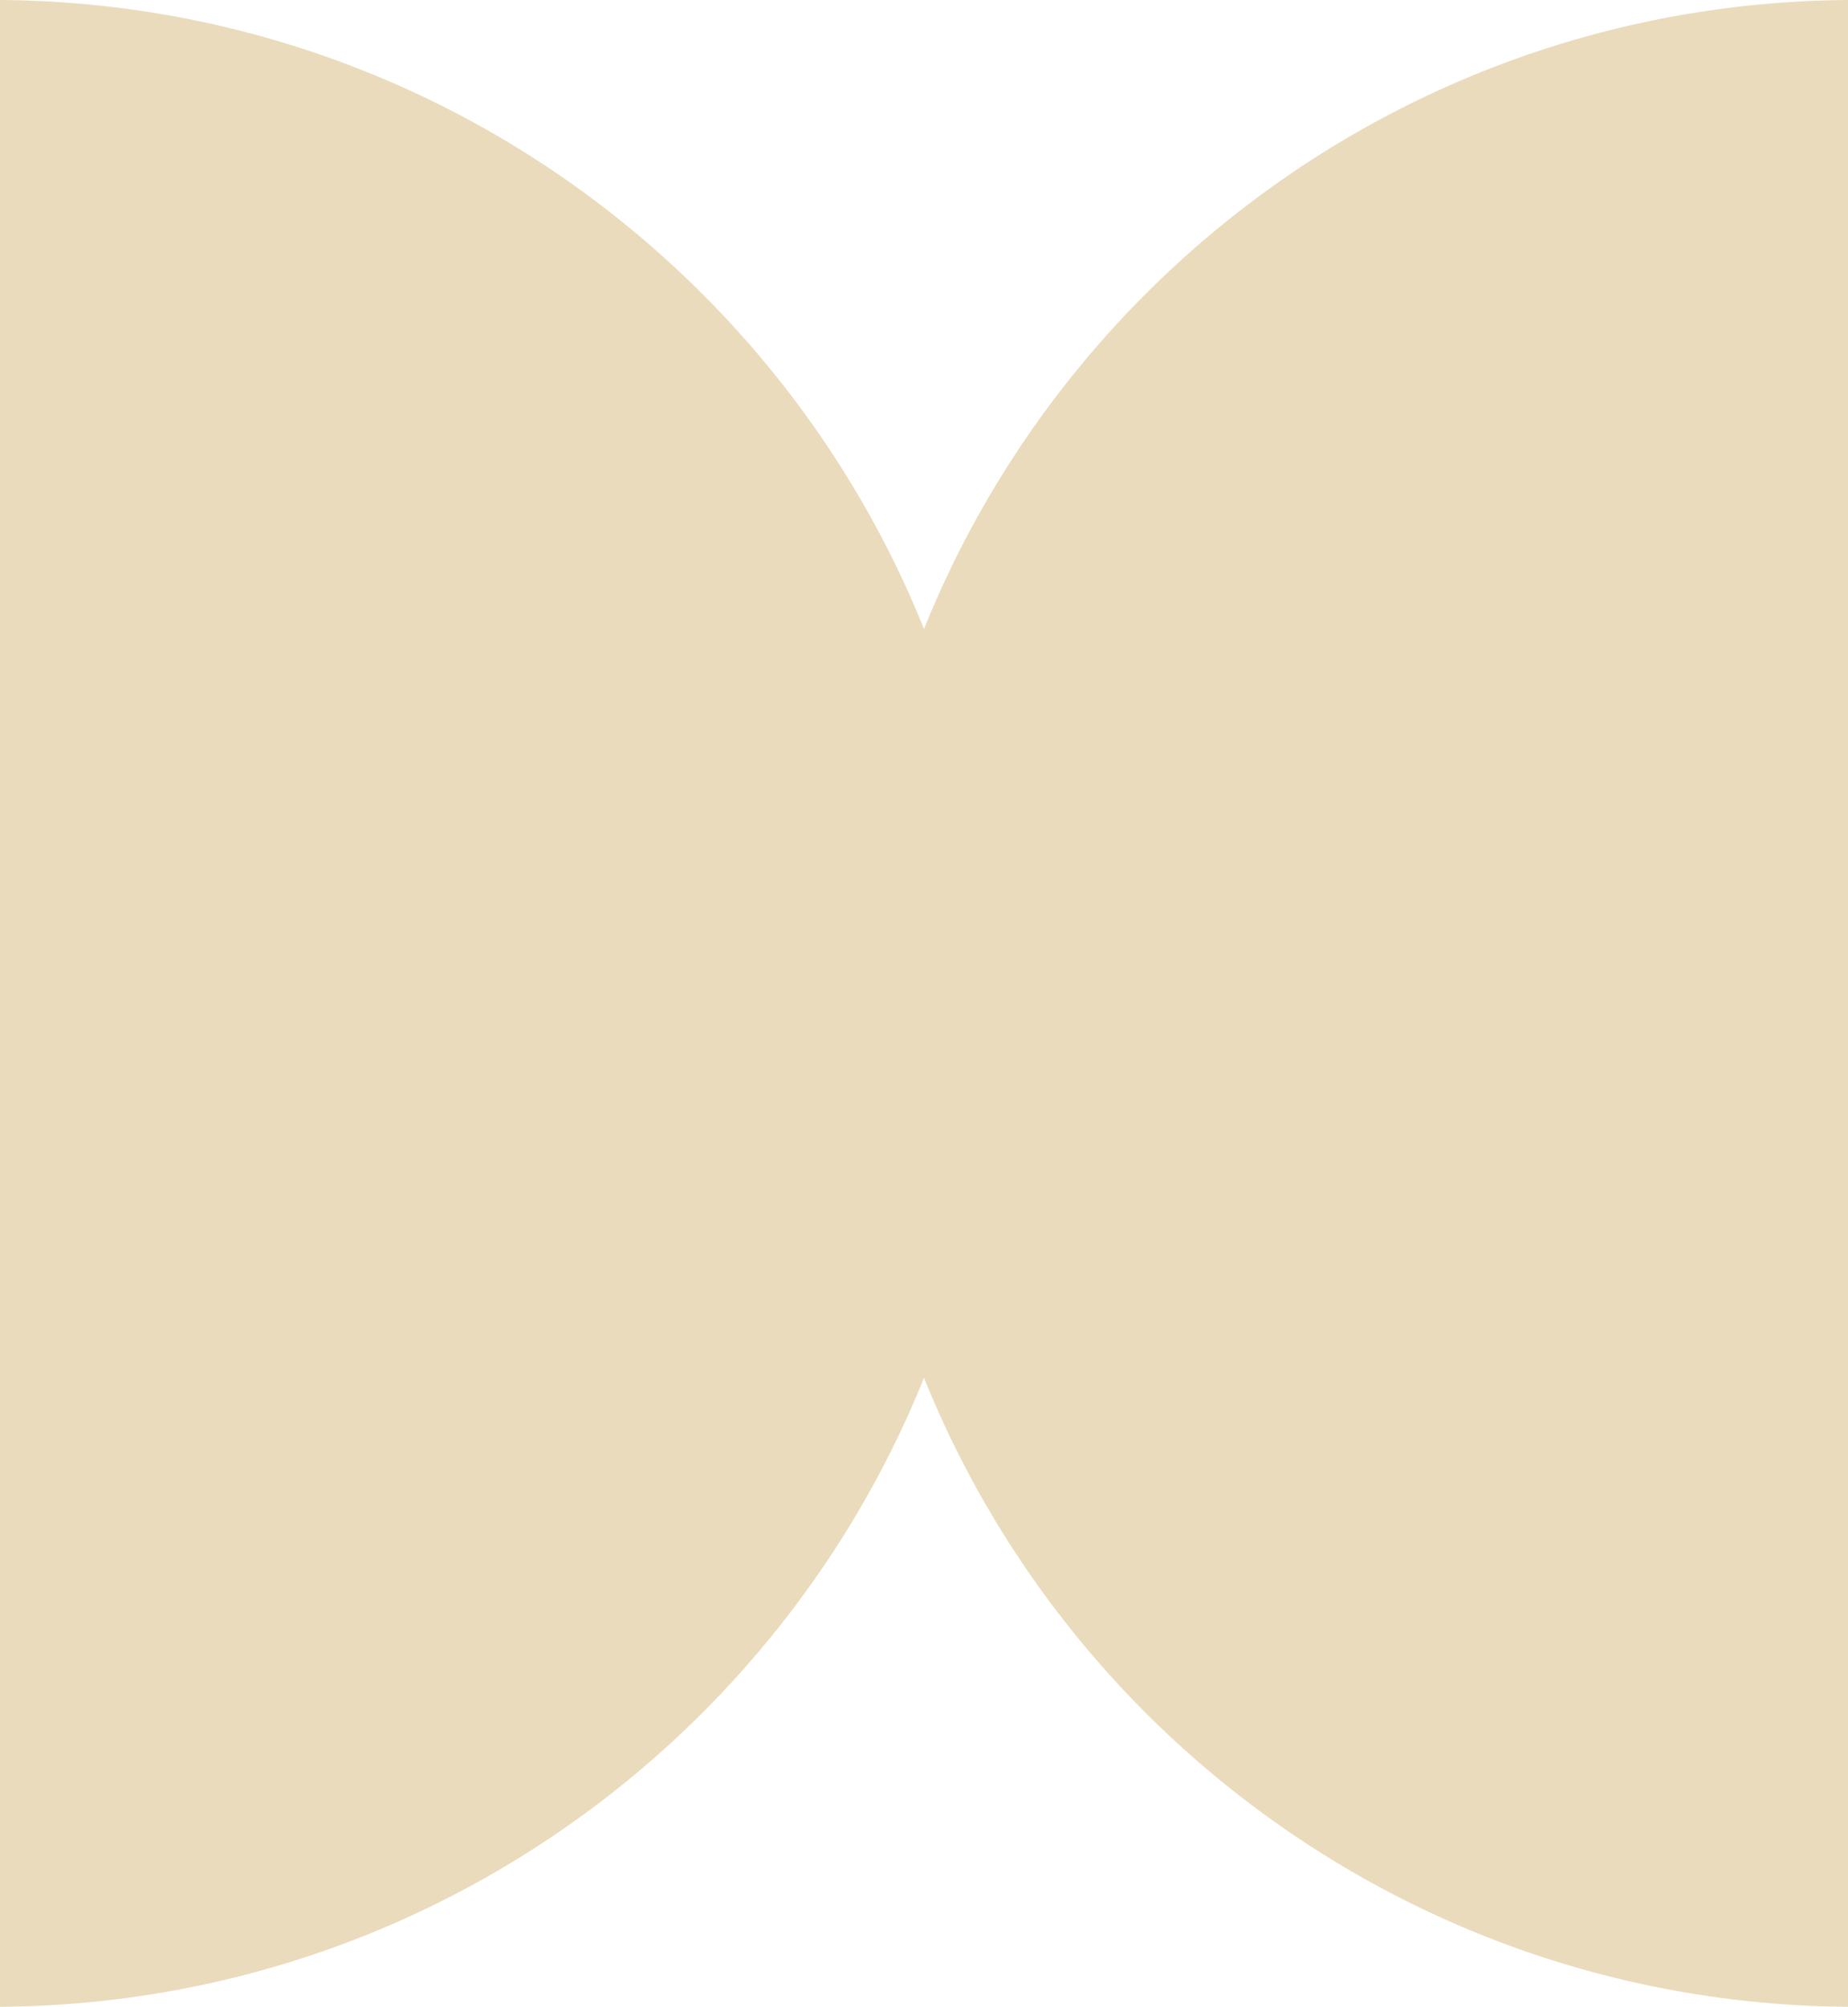 <?xml version="1.0" encoding="UTF-8"?> <svg xmlns="http://www.w3.org/2000/svg" width="128" height="139" viewBox="0 0 128 139" fill="none"><path d="M0 0C38.154 0.269 69 31.28 69 69.497C69 107.714 38.154 138.724 0 138.993L0 0Z" fill="#EADBBC"></path><path d="M128 0C89.846 0.269 59 31.28 59 69.497C59 107.714 89.846 138.724 128 138.993V0Z" fill="#EADBBC"></path></svg> 